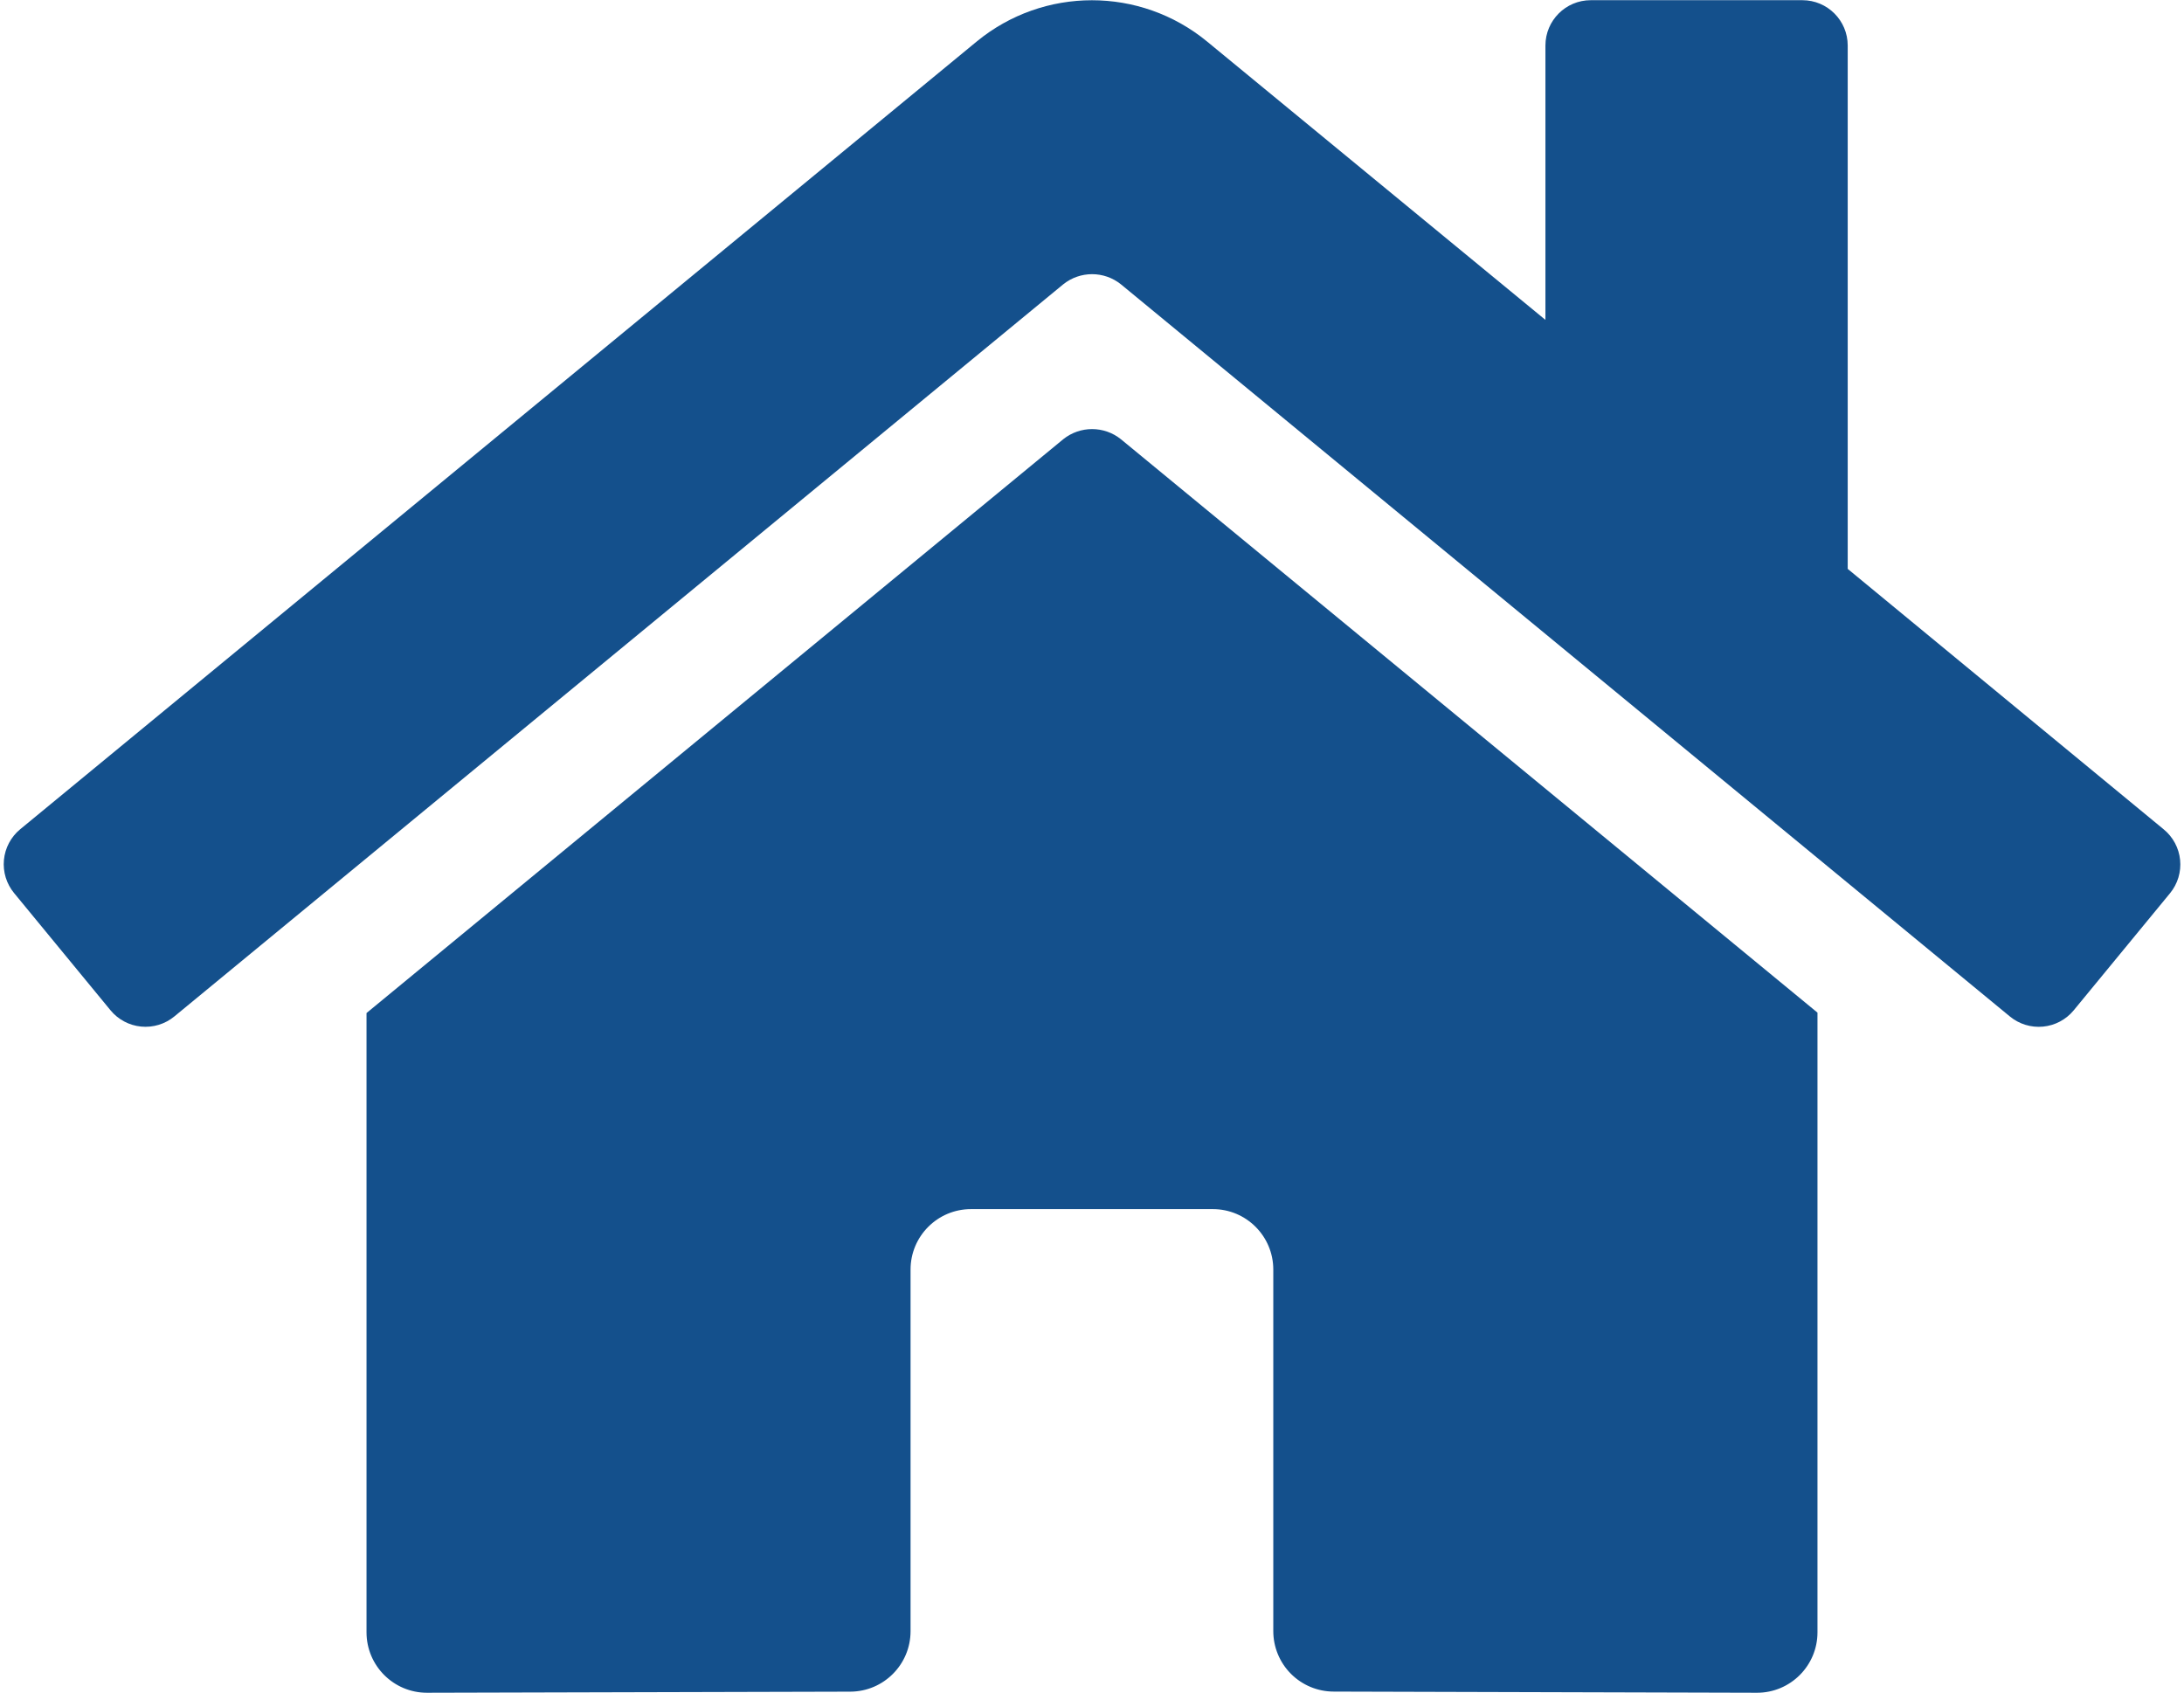 <?xml version="1.0" encoding="UTF-8"?> <svg xmlns="http://www.w3.org/2000/svg" height="448" viewBox="0 0 578 448" width="578"><path d="m281.37 116.26-184.37 151.85v163.89c0 8.837 7.163 16 16 16l112.06-.29c8.805-.044 15.92-7.195 15.92-16v-95.71c0-8.837 7.163-16 16-16h64c8.837 0 16 7.163 16 16v95.64c-.013 4.252 1.667 8.335 4.669 11.346 3.002 3.011 7.079 4.704 11.331 4.704l112.02.31c8.837 0 16-7.163 16-16v-164l-184.33-151.74c-4.465-3.599-10.835-3.599-15.3 0zm291.23 103.21-83.6-68.91v-138.51c0-6.627-5.373-12-12-12h-56c-6.627 0-12 5.373-12 12v72.61l-89.53-73.66c-17.719-14.581-43.281-14.581-61 0l-253.13 208.47c-2.454 2.028-4.001 4.949-4.302 8.118-.3 3.17.672 6.329 2.702 8.782l25.5 31c2.024 2.461 4.945 4.017 8.117 4.322s6.336-.663 8.793-2.692l235.22-193.74c4.465-3.599 10.835-3.599 15.3 0l235.23 193.74c2.453 2.03 5.612 3.002 8.782 2.702 3.17-.3 6.09-1.847 8.118-4.302l25.5-31c2.028-2.467 2.988-5.641 2.669-8.818-.319-3.178-1.892-6.097-4.369-8.112z" fill="#14508c"></path></svg> 